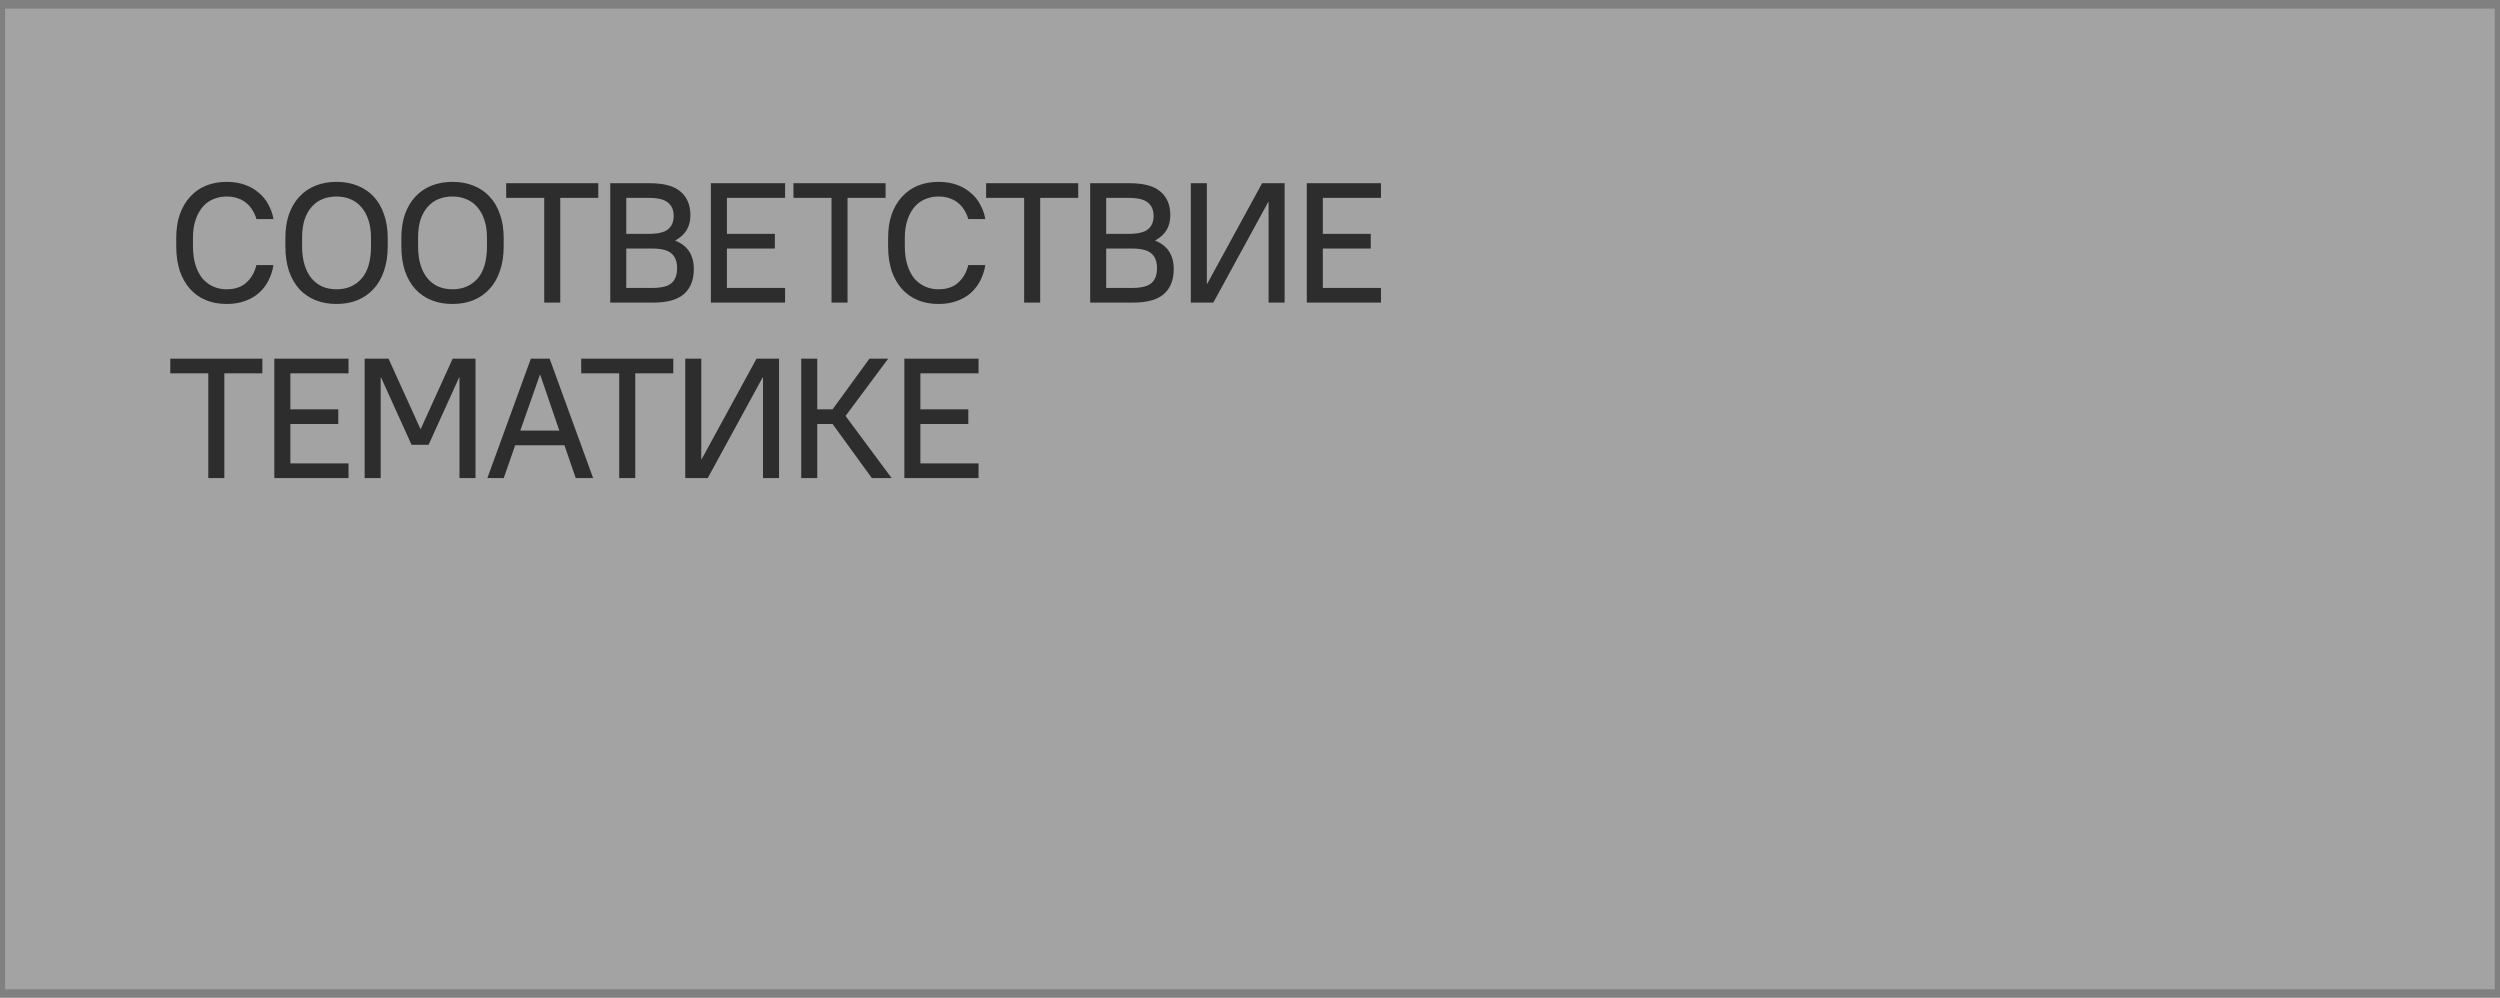<?xml version="1.0" encoding="UTF-8"?> <svg xmlns="http://www.w3.org/2000/svg" width="228" height="91" viewBox="0 0 228 91" fill="none"><rect x="0" y="0" width="228" height="91" fill="#808080" stroke="none"/><rect data-figma-bg-blur-radius="10.4272" x="0.466" y="0.785" width="227.053" height="89.438" fill="#F3F3F3" fill-opacity="0.31"></rect><path d="M20.662 27.722C19.977 27.722 19.355 27.608 18.795 27.38C18.235 27.151 17.753 26.814 17.349 26.369C16.944 25.923 16.628 25.373 16.4 24.72C16.182 24.056 16.073 23.299 16.073 22.449V21.702C16.073 20.893 16.182 20.173 16.4 19.54C16.628 18.908 16.944 18.373 17.349 17.938C17.753 17.492 18.235 17.155 18.795 16.927C19.366 16.699 19.988 16.585 20.662 16.585C21.284 16.585 21.839 16.673 22.326 16.849C22.824 17.025 23.249 17.269 23.602 17.58C23.965 17.881 24.255 18.239 24.473 18.654C24.701 19.058 24.857 19.499 24.939 19.976H23.384C23.301 19.685 23.182 19.416 23.026 19.167C22.881 18.918 22.694 18.7 22.466 18.514C22.248 18.327 21.984 18.182 21.673 18.078C21.372 17.974 21.035 17.922 20.662 17.922C20.226 17.922 19.817 18.005 19.433 18.171C19.06 18.327 18.738 18.565 18.469 18.887C18.199 19.208 17.986 19.602 17.831 20.069C17.675 20.536 17.598 21.08 17.598 21.702V22.449C17.598 23.102 17.675 23.678 17.831 24.175C17.986 24.663 18.199 25.072 18.469 25.404C18.749 25.726 19.075 25.969 19.449 26.135C19.822 26.301 20.226 26.384 20.662 26.384C21.419 26.384 22.02 26.182 22.466 25.777C22.922 25.363 23.228 24.829 23.384 24.175H24.939C24.857 24.694 24.701 25.171 24.473 25.606C24.255 26.032 23.965 26.405 23.602 26.726C23.249 27.037 22.824 27.281 22.326 27.457C21.839 27.634 21.284 27.722 20.662 27.722ZM30.693 27.722C29.988 27.722 29.351 27.608 28.78 27.38C28.21 27.151 27.717 26.814 27.302 26.369C26.898 25.923 26.582 25.373 26.354 24.72C26.136 24.056 26.027 23.299 26.027 22.449V21.702C26.027 20.893 26.136 20.173 26.354 19.54C26.582 18.908 26.898 18.373 27.302 17.938C27.717 17.492 28.21 17.155 28.78 16.927C29.361 16.699 29.999 16.585 30.693 16.585C31.388 16.585 32.021 16.699 32.591 16.927C33.172 17.155 33.664 17.487 34.069 17.922C34.484 18.358 34.8 18.897 35.018 19.54C35.246 20.173 35.36 20.893 35.36 21.702V22.449C35.36 23.299 35.246 24.051 35.018 24.704C34.8 25.358 34.484 25.907 34.069 26.353C33.664 26.799 33.172 27.141 32.591 27.38C32.021 27.608 31.388 27.722 30.693 27.722ZM30.693 26.384C31.627 26.384 32.384 26.063 32.964 25.42C33.545 24.767 33.836 23.776 33.836 22.449V21.702C33.836 21.08 33.758 20.536 33.602 20.069C33.447 19.592 33.229 19.198 32.949 18.887C32.679 18.565 32.353 18.327 31.969 18.171C31.585 18.005 31.16 17.922 30.693 17.922C30.227 17.922 29.802 18 29.418 18.156C29.034 18.311 28.702 18.55 28.422 18.871C28.142 19.182 27.925 19.576 27.769 20.053C27.624 20.52 27.551 21.07 27.551 21.702V22.449C27.551 23.113 27.629 23.693 27.785 24.191C27.94 24.678 28.158 25.088 28.438 25.42C28.718 25.741 29.05 25.985 29.433 26.151C29.817 26.306 30.237 26.384 30.693 26.384ZM41.27 27.722C40.565 27.722 39.927 27.608 39.357 27.38C38.786 27.151 38.294 26.814 37.879 26.369C37.475 25.923 37.158 25.373 36.93 24.72C36.712 24.056 36.604 23.299 36.604 22.449V21.702C36.604 20.893 36.712 20.173 36.93 19.54C37.158 18.908 37.475 18.373 37.879 17.938C38.294 17.492 38.786 17.155 39.357 16.927C39.937 16.699 40.575 16.585 41.27 16.585C41.965 16.585 42.597 16.699 43.168 16.927C43.748 17.155 44.241 17.487 44.645 17.922C45.06 18.358 45.376 18.897 45.594 19.54C45.822 20.173 45.936 20.893 45.936 21.702V22.449C45.936 23.299 45.822 24.051 45.594 24.704C45.376 25.358 45.06 25.907 44.645 26.353C44.241 26.799 43.748 27.141 43.168 27.38C42.597 27.608 41.965 27.722 41.27 27.722ZM41.27 26.384C42.203 26.384 42.96 26.063 43.541 25.42C44.122 24.767 44.412 23.776 44.412 22.449V21.702C44.412 21.08 44.334 20.536 44.179 20.069C44.023 19.592 43.805 19.198 43.525 18.887C43.256 18.565 42.929 18.327 42.545 18.171C42.162 18.005 41.737 17.922 41.27 17.922C40.803 17.922 40.378 18 39.995 18.156C39.611 18.311 39.279 18.55 38.999 18.871C38.719 19.182 38.501 19.576 38.346 20.053C38.2 20.52 38.128 21.07 38.128 21.702V22.449C38.128 23.113 38.206 23.693 38.361 24.191C38.517 24.678 38.735 25.088 39.014 25.42C39.294 25.741 39.626 25.985 40.01 26.151C40.394 26.306 40.814 26.384 41.27 26.384ZM49.633 18.047H46.165V16.709H54.564V18.047H51.096V27.597H49.633V18.047ZM55.654 16.709H59.232C60.549 16.709 61.498 16.968 62.078 17.487C62.669 17.995 62.965 18.705 62.965 19.618C62.965 20.665 62.509 21.433 61.596 21.92V21.951C62.716 22.407 63.276 23.268 63.276 24.533C63.276 25.518 62.981 26.275 62.389 26.804C61.809 27.333 60.86 27.597 59.543 27.597H55.654V16.709ZM57.117 18.047V21.329H59.154C60.005 21.329 60.596 21.189 60.927 20.909C61.27 20.629 61.441 20.224 61.441 19.696C61.441 19.167 61.27 18.762 60.927 18.482C60.596 18.192 60.005 18.047 59.154 18.047H57.117ZM57.117 22.667V26.26H59.465C60.316 26.26 60.907 26.114 61.239 25.824C61.581 25.523 61.752 25.067 61.752 24.455C61.752 23.854 61.581 23.408 61.239 23.118C60.907 22.817 60.316 22.667 59.465 22.667H57.117ZM64.833 16.709H71.6V18.047H66.296V21.329H70.666V22.667H66.296V26.26H71.6V27.597H64.833V16.709ZM75.834 18.047H72.365V16.709H80.765V18.047H77.296V27.597H75.834V18.047ZM85.584 27.722C84.899 27.722 84.277 27.608 83.717 27.38C83.157 27.151 82.675 26.814 82.27 26.369C81.866 25.923 81.55 25.373 81.322 24.72C81.104 24.056 80.995 23.299 80.995 22.449V21.702C80.995 20.893 81.104 20.173 81.322 19.54C81.55 18.908 81.866 18.373 82.27 17.938C82.675 17.492 83.157 17.155 83.717 16.927C84.287 16.699 84.91 16.585 85.584 16.585C86.206 16.585 86.761 16.673 87.248 16.849C87.746 17.025 88.171 17.269 88.523 17.58C88.886 17.881 89.177 18.239 89.394 18.654C89.623 19.058 89.778 19.499 89.861 19.976H88.306C88.223 19.685 88.103 19.416 87.948 19.167C87.803 18.918 87.616 18.7 87.388 18.514C87.17 18.327 86.906 18.182 86.595 18.078C86.294 17.974 85.957 17.922 85.584 17.922C85.148 17.922 84.739 18.005 84.355 18.171C83.981 18.327 83.66 18.565 83.39 18.887C83.121 19.208 82.908 19.602 82.753 20.069C82.597 20.536 82.519 21.08 82.519 21.702V22.449C82.519 23.102 82.597 23.678 82.753 24.175C82.908 24.663 83.121 25.072 83.39 25.404C83.67 25.726 83.997 25.969 84.37 26.135C84.744 26.301 85.148 26.384 85.584 26.384C86.341 26.384 86.942 26.182 87.388 25.777C87.844 25.363 88.15 24.829 88.306 24.175H89.861C89.778 24.694 89.623 25.171 89.394 25.606C89.177 26.032 88.886 26.405 88.523 26.726C88.171 27.037 87.746 27.281 87.248 27.457C86.761 27.634 86.206 27.722 85.584 27.722ZM93.402 18.047H89.933V16.709H98.333V18.047H94.864V27.597H93.402V18.047ZM99.423 16.709H103.001C104.318 16.709 105.266 16.968 105.847 17.487C106.438 17.995 106.734 18.705 106.734 19.618C106.734 20.665 106.277 21.433 105.365 21.92V21.951C106.485 22.407 107.045 23.268 107.045 24.533C107.045 25.518 106.749 26.275 106.158 26.804C105.577 27.333 104.629 27.597 103.312 27.597H99.423V16.709ZM100.885 18.047V21.329H102.923C103.773 21.329 104.364 21.189 104.696 20.909C105.038 20.629 105.209 20.224 105.209 19.696C105.209 19.167 105.038 18.762 104.696 18.482C104.364 18.192 103.773 18.047 102.923 18.047H100.885ZM100.885 22.667V26.26H103.234C104.084 26.26 104.675 26.114 105.007 25.824C105.349 25.523 105.52 25.067 105.52 24.455C105.52 23.854 105.349 23.408 105.007 23.118C104.675 22.817 104.084 22.667 103.234 22.667H100.885ZM108.602 16.709H110.064V25.886H110.095L115.104 16.709H117.157V27.597H115.695V18.42H115.664L110.655 27.597H108.602V16.709ZM119.179 16.709H125.945V18.047H120.641V21.329H125.012V22.667H120.641V26.26H125.945V27.597H119.179V16.709ZM18.997 34.047H15.529V32.709H23.928V34.047H20.46V43.597H18.997V34.047ZM25.018 32.709H31.785V34.047H26.48V37.329H30.851V38.667H26.48V42.26H31.785V43.597H25.018V32.709ZM33.256 32.709H35.433L38.342 39.118H38.373L41.282 32.709H43.366V43.597H41.904V34.42H41.873L39.089 40.564H37.533L34.749 34.42H34.718V43.597H33.256V32.709ZM48.415 32.709H50.126L54.092 43.597H52.506L51.479 40.611H46.984L45.942 43.597H44.448L48.415 32.709ZM51.012 39.273L49.27 34.187H49.239L47.45 39.273H51.012ZM56.473 34.047H53.005V32.709H61.404V34.047H57.935V43.597H56.473V34.047ZM62.494 32.709H63.956V41.886H63.987L68.996 32.709H71.049V43.597H69.587V34.42H69.556L64.547 43.597H62.494V32.709ZM73.071 32.709H74.533V37.329H75.933L79.293 32.709H81.004L77.115 37.935L81.315 43.597H79.51L75.933 38.667H74.533V43.597H73.071V32.709ZM82.478 32.709H89.244V34.047H83.94V37.329H88.311V38.667H83.94V42.26H89.244V43.597H82.478V32.709Z" fill="#2D2D2D"></path><defs><clipPath id="bgblur_0_139_488_clip_path" transform="translate(9.961 9.642)"><rect x="0.466" y="0.785" width="227.053" height="89.438"></rect></clipPath></defs></svg> 